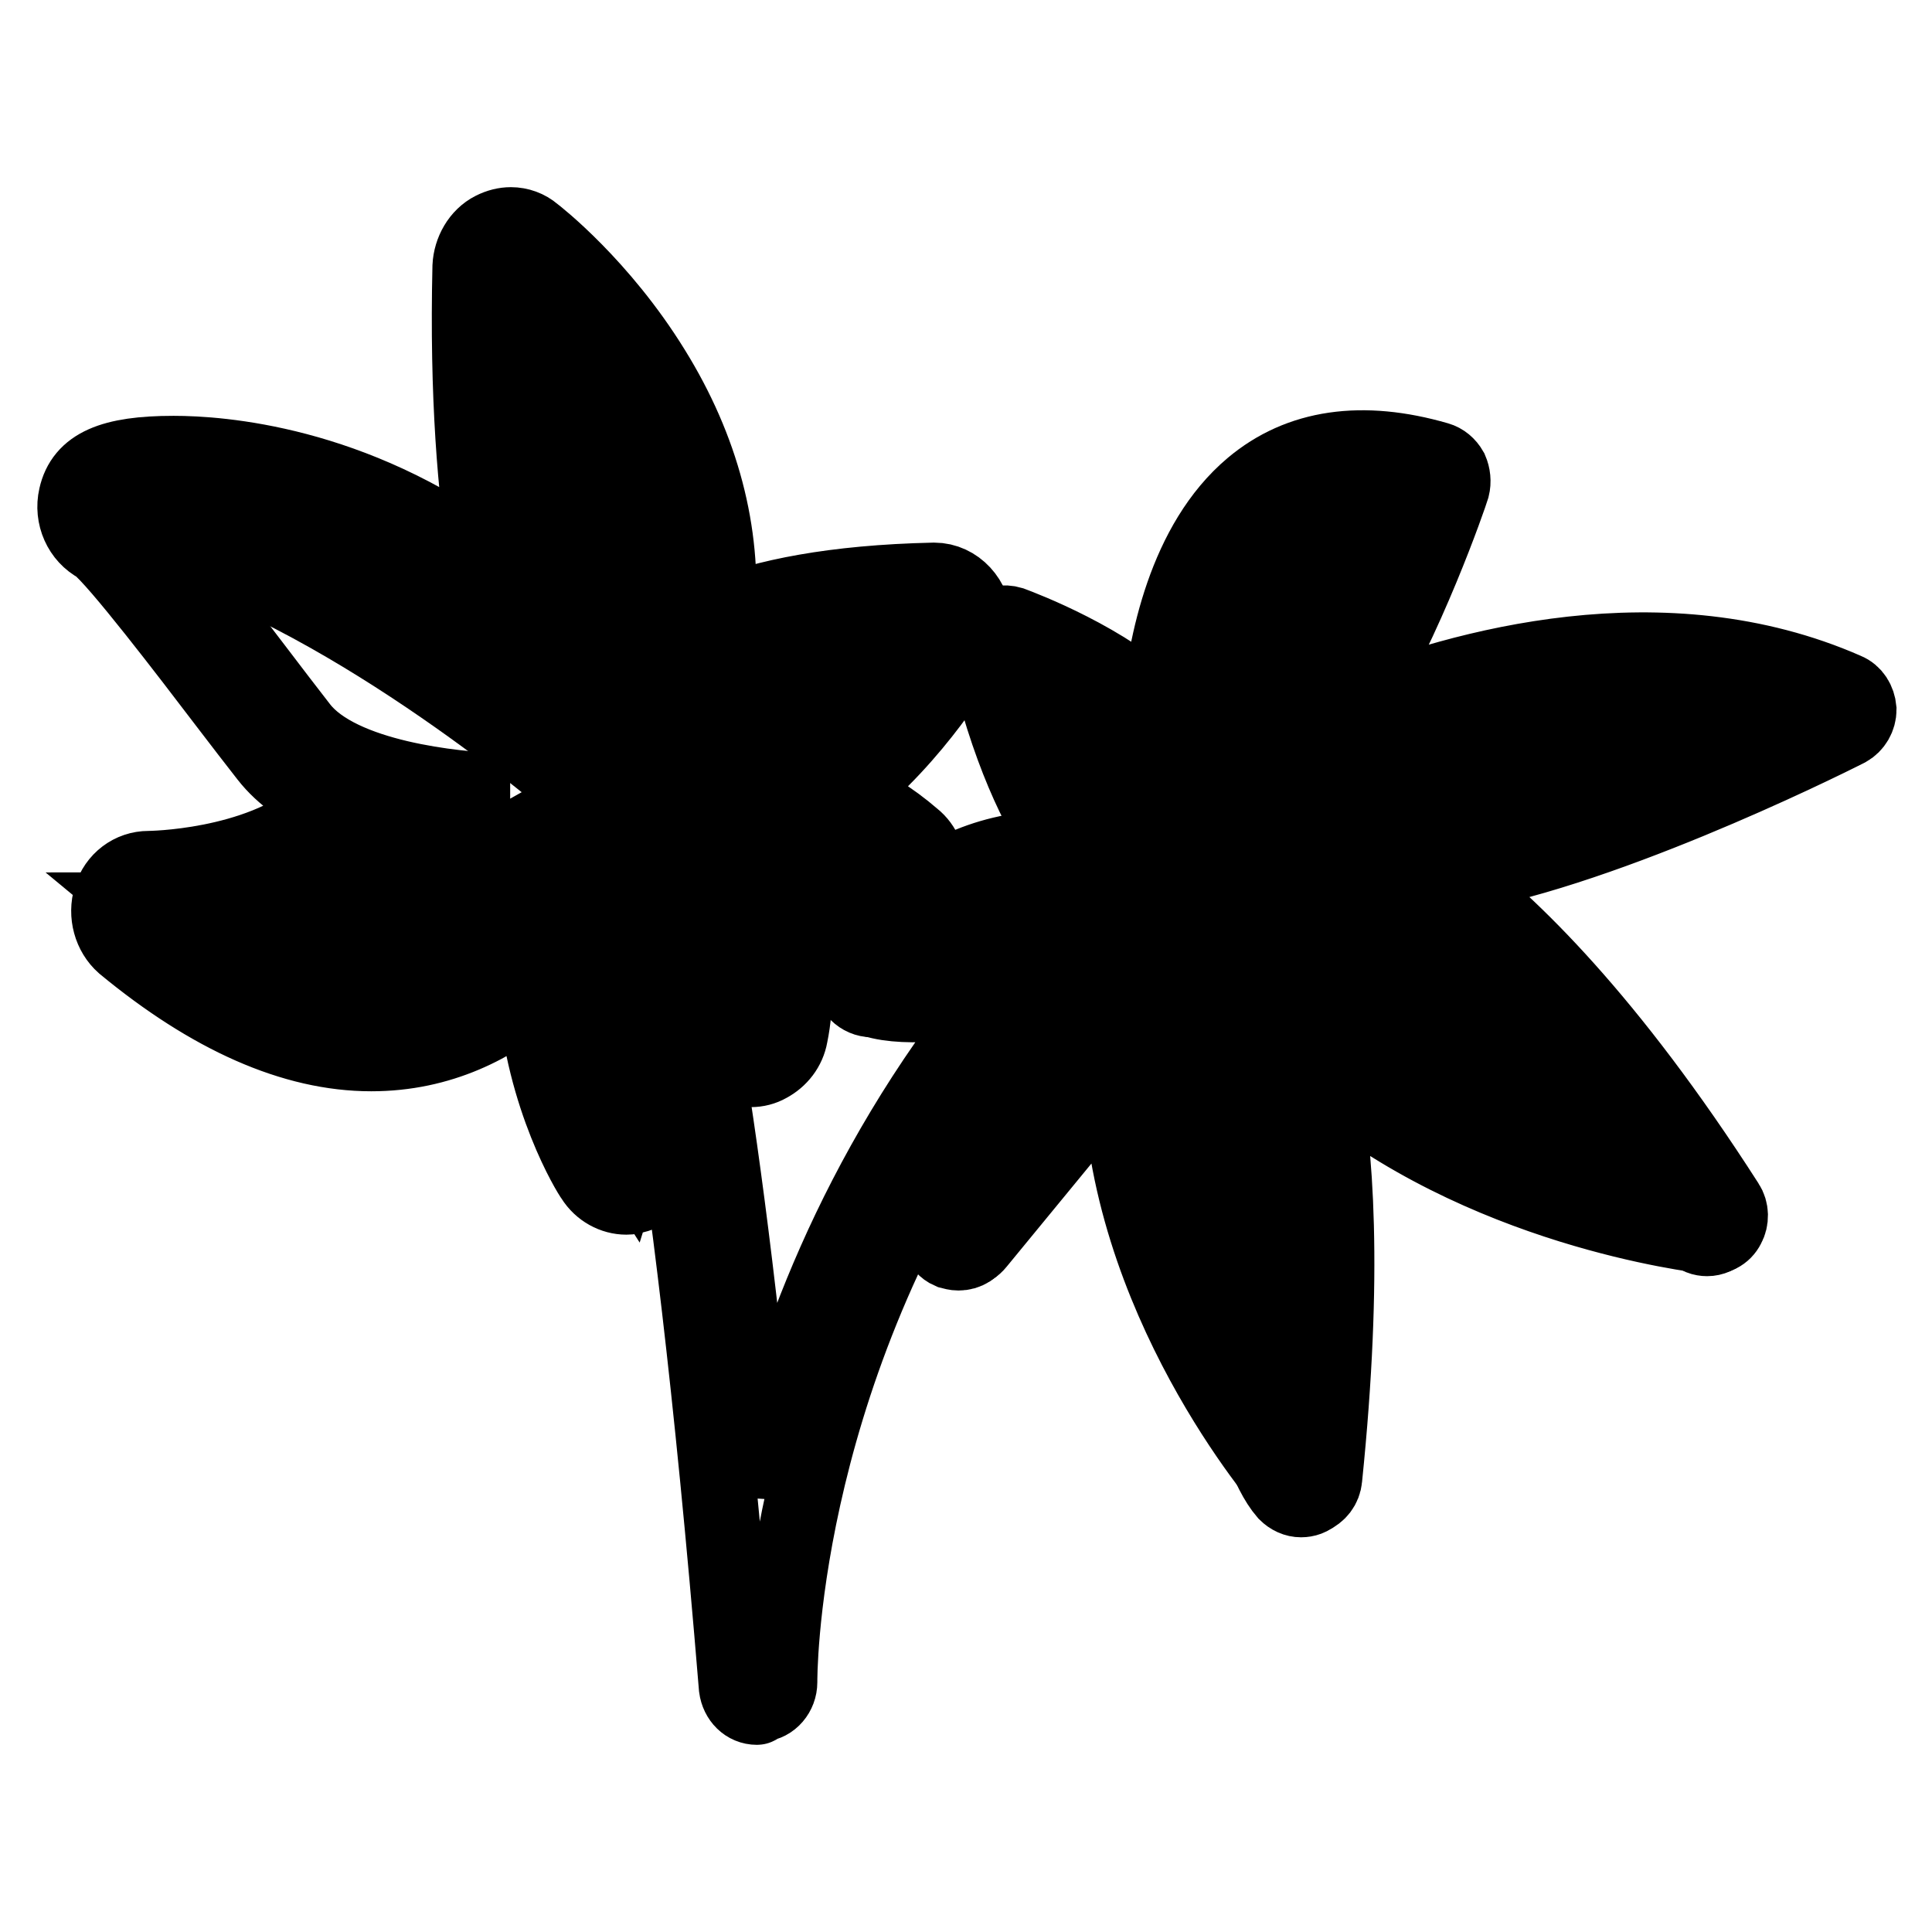 <?xml version="1.0" encoding="utf-8"?>
<!-- Svg Vector Icons : http://www.onlinewebfonts.com/icon -->
<!DOCTYPE svg PUBLIC "-//W3C//DTD SVG 1.1//EN" "http://www.w3.org/Graphics/SVG/1.1/DTD/svg11.dtd">
<svg version="1.1" xmlns="http://www.w3.org/2000/svg" xmlns:xlink="http://www.w3.org/1999/xlink" x="0px" y="0px" viewBox="0 0 256 256" enable-background="new 0 0 256 256" xml:space="preserve">
<g> <path stroke-width="10" fill-opacity="0" stroke="#000000"  d="M67.7,35.5c0,0,32.1,24.6,19.3,58.7c0,0,4.5-11,37-11.7c0,0-10.8,19.5-26.8,24.4c0,0,11,0.2,20.6,8.5 c0,0-7.1,4.9-15.7,4.9c-3.1,0-6.4-0.6-9.5-2.4c0,0,9.4,6.4,7,18.1c0,0-9-4.7-12.8-16.2c0,0,1.6,16.5-3.6,33.1 c0,0-11.6-18.2-4.8-40.7c0,0-9,21.6-29,21.6c-8,0-17.8-3.5-29.5-13.2c0,0,16,0,26-8.5c7.7-6.5,15.2-7.3,19.1-7.3h0.8 c0.6,0,1,0,1.3,0.1h0.5h-0.4c-0.3,0-0.8,0-1.3-0.1c-5.3-0.2-20.8-1.6-26.1-8.4c-6.8-8.7-20.6-27.6-24-29.3 c-1.1-0.6,1.9-1.5,7.4-1.5c11.7,0,34.6,4.5,52.9,27.6C75.9,93.3,66.7,81.5,67.7,35.5 M67.7,29.8c-0.8,0-1.6,0.2-2.4,0.6 c-1.8,0.9-2.9,2.9-3,4.9c-0.4,17.2,0.7,30,2.2,39.2C46.7,61.3,29.1,60.1,23,60.1c-8.3,0-12,1.7-12.9,5.7c-0.6,2.6,0.6,5.3,2.9,6.5 c2.5,1.9,11.9,14.2,17,20.9c2,2.6,3.9,5.1,5.4,7c2.1,2.7,5.2,4.8,8.7,6.3c-0.6,0.5-1.2,0.9-1.7,1.4c-8.4,7.1-22.6,7.2-22.7,7.2 c-2.3,0-4.3,1.5-5,3.8c-0.7,2.3,0,4.8,1.7,6.3c11.5,9.5,22.5,14.4,32.8,14.4c9.2,0,16.4-3.8,21.7-8.4c1.1,14.4,7.3,24.4,7.7,24.9 c1,1.6,2.7,2.5,4.4,2.5c0.2,0,0.5,0,0.7-0.1c2-0.3,3.7-1.8,4.4-3.8c1.9-6.1,3-12.2,3.6-17.6c2.9,2.6,5.2,3.9,5.4,4 c0.7,0.4,1.6,0.6,2.4,0.6c0.8,0,1.6-0.2,2.3-0.6c1.5-0.8,2.6-2.2,2.9-3.9c0.9-4.4,0.6-8.1-0.4-11.4c9-0.7,16-5.5,16.3-5.7 c1.4-1,2.3-2.6,2.4-4.4c0.1-1.8-0.6-3.6-2-4.7c-3-2.6-6.2-4.5-9.2-5.9c9.6-7.6,15.6-17.9,16.5-19.5c0.5-0.9,0.8-1.9,0.8-3 c0-3.1-2.4-5.7-5.3-5.7h-0.1c-13.3,0.3-22.4,2.2-28.6,4.7c0.8-11-2.1-22.1-8.6-32.6c-6.9-11.2-15.4-17.8-15.8-18.1 C69.9,30.2,68.8,29.8,67.7,29.8z"/> <path stroke-width="10" fill-opacity="0" stroke="#000000"  d="M100.3,226.2c-1.4,0-2.5-1.1-2.7-2.6C90.9,142.2,84.2,121,84.1,120.8c-0.5-1.5,0.2-3.1,1.6-3.6 s2.9,0.2,3.4,1.7c0.2,0.7,5.6,17.2,11.5,78.9c3.9-17.6,12.4-42.1,31.5-65.8c-6.4,1.1-14.4,1.9-17.8-0.2c-1.3-0.8-1.7-2.4-1-3.8 c0.1-0.2,8.4-16.2,27.7-15.6c-3.4-4.8-7.5-13.1-10.5-26.3c-0.2-1,0.1-2.1,0.8-2.8c0.7-0.7,1.7-0.9,2.7-0.6 c1.6,0.6,12.7,4.8,19.6,11.5c0.8-8.8,3.5-22.3,12.3-29.7c6.3-5.3,14.6-6.5,24.6-3.6c0.7,0.2,1.3,0.7,1.7,1.4 c0.3,0.7,0.4,1.5,0.2,2.3c-0.3,1-6,17.6-13.5,29.7c14.9-6,41.6-13.4,65.7-2.8c1,0.4,1.6,1.4,1.7,2.5c0,1.1-0.6,2.1-1.5,2.6 c-4.1,2.1-34,16.8-53.1,19.5c8.4,6.4,21.4,18.9,37.1,43.4c0.6,0.9,0.6,2.1,0.1,3c-0.5,1-1.5,1.5-2.6,1.3 c-1.4-0.2-30.1-3.5-51.3-21.6c2,9.8,3.3,26.4,0.5,53.7c-0.1,1.1-0.8,2-1.8,2.4c-1,0.3-2.1,0.1-2.8-0.8c-1-1.1-22.1-25.6-22.5-55.8 l-18.9,23c-0.8,1-2.1,1.3-3.3,0.6s-1.7-1.9-1.4-3.2c0.4-1.6,2.2-9.1,4.6-17.1c-26.4,38.9-26.1,77.5-26.1,77.9 c0,1.5-1.1,2.8-2.5,2.9C100.4,226.2,100.3,226.2,100.3,226.2z M151.1,131c0.4,0,0.7,0.1,1.1,0.2c1.1,0.5,1.7,1.7,1.6,2.9 c-2.8,23.4,9.9,44.9,16.6,54.5c3.5-42.8-4-54.4-4.7-55.4c-0.1-0.1-0.1-0.1-0.1-0.2c-0.9-1.2-0.8-2.9,0.2-3.9c1.1-1,2.7-1,3.7,0.1 c0.1,0.1,0.2,0.2,0.4,0.5c14.8,18.3,39.2,25.2,50.5,27.6c-21.3-31.6-36.8-40-40.3-41.5c-0.4-0.1-0.7-0.3-1-0.4 c-1.3-0.6-1.9-2.2-1.4-3.6c0.5-1.4,1.9-2.1,3.3-1.7c0.1,0,0.5,0.2,1.2,0.5c8.9,2.8,35.4-7.3,54-16.1c-31.3-9.5-66.3,10.1-66.7,10.3 c-1.3,0.7-2.9,0.2-3.6-1c-0.7-1.3-0.4-3,0.9-3.8c7.6-5.2,15.8-24.3,19.4-34.2c-7-1.4-12.7-0.3-17,3.3 c-11.4,9.5-10.6,33.3-10.6,33.5c0.1,1.4-0.9,2.7-2.2,2.9c-1.3,0.2-2.6-0.6-3-1.9c-1.6-5.3-10.1-10.4-16.4-13.3 c5.1,18.3,12.4,23.6,12.5,23.6c1.1,0.7,1.6,2.2,1.1,3.5c-0.5,1.3-1.8,2-3.1,1.7c-15-3.6-23.6,3.9-27.3,8.5 c4.5,0.1,12.2-1.1,18.7-2.7c0.1,0,0.3-0.1,0.4-0.1c0.2,0,0.4,0,0.6,0c0.5,0.1,1,0.3,1.5,0.7c0.1,0.1,0.2,0.2,0.2,0.2 c0.9,1.1,0.9,2.8-0.1,3.8c-0.1,0.1-0.2,0.2-0.2,0.3c-2.4,2.9-5.7,12.6-8.4,22L149,132C149.6,131.4,150.3,131,151.1,131L151.1,131z  M82.3,108.7c-0.5,0-1-0.2-1.4-0.4c-0.7-0.5-1.2-1.3-1.3-2.2c0-0.4-2.6-43.8-14.4-69.3c-0.6-1.4-0.1-3.1,1.2-3.8s2.9-0.1,3.6,1.3 c10.2,22.2,13.7,56,14.6,67.5c8.1-3.7,28.7-13.4,37.5-21.4c1.1-1,2.8-0.9,3.8,0.3c1,1.2,0.8,3-0.3,4 c-11.8,10.6-41.1,23.3-42.3,23.8C82.9,108.7,82.6,108.7,82.3,108.7z"/> <path stroke-width="10" fill-opacity="0" stroke="#000000"  d="M34.2,127.5c-5.7,0-11.2-1.2-15.8-4.3c-1.3-0.8-1.6-2.6-0.8-3.9s2.4-1.7,3.7-0.9 c16.4,10.9,46.7-6.6,56.5-12.8c-9-7.6-37.9-30.7-62.6-35.5c-1.4-0.3-2.4-1.7-2.1-3.3c0.3-1.5,1.7-2.5,3.1-2.3 c31,6,66.5,37.9,67.9,39.2c0.6,0.6,1,1.4,0.9,2.3c-0.1,0.9-0.5,1.7-1.2,2.2C82.4,109.2,56.2,127.5,34.2,127.5L34.2,127.5z"/> <path stroke-width="10" fill-opacity="0" stroke="#000000"  d="M83.1,155.8c-0.1,0-0.2,0-0.3,0c-1.5-0.2-2.5-1.6-2.3-3.2c1.1-9.2-0.8-46.2-0.8-46.6 c-0.1-1.2,0.6-2.3,1.6-2.8c1-0.5,2.2-0.2,3,0.6c0.7,0.7,16.7,18.6,17.9,31.9c0.2,1.6-0.9,2.9-2.4,3.1c-1.5,0.2-2.8-1-2.9-2.5 c-0.7-7.1-6.9-16.4-11.5-22.4c0.5,11.7,1.2,32.4,0.4,39.4C85.6,154.7,84.4,155.8,83.1,155.8z"/> <path stroke-width="10" fill-opacity="0" stroke="#000000"  d="M112.9,119.1c-11.9,0-29.5-9.5-31.8-10.7c-1.3-0.7-1.8-2.4-1.1-3.8c0.7-1.4,2.3-1.9,3.6-1.2 c9.5,5.2,26.8,12.3,33.2,9.5c1.4-0.6,2.9,0.1,3.5,1.5c0.6,1.4-0.1,3.1-1.4,3.7C117.1,118.8,115.1,119.1,112.9,119.1z M159,117.6 c-0.4,0-0.9-0.1-1.3-0.3c-0.9-0.5-1.4-1.5-1.4-2.6c0-1.6,1.4-40.3,32.3-53.6c1.4-0.6,2.9,0.1,3.5,1.6c0.6,1.4-0.1,3.1-1.5,3.7 c-21.1,9.1-26.9,32.3-28.5,43c11-6.6,40.5-21,81.3-18c1.5,0.1,2.6,1.5,2.5,3c-0.1,1.6-1.4,2.8-2.9,2.6 c-49.2-3.7-82.3,19.9-82.6,20.1C160,117.5,159.5,117.6,159,117.6L159,117.6z"/> <path stroke-width="10" fill-opacity="0" stroke="#000000"  d="M226.2,164.1c-0.6,0-1.3-0.2-1.8-0.8c-30.4-30.1-63.6-44.7-66.2-45.8c-2.2-0.6-15.2-5.1-27.5-30.7 c-0.7-1.4-0.2-3.1,1.2-3.8c1.3-0.7,2.9-0.2,3.6,1.3c11.8,24.6,24,27.7,24.1,27.8c0.1,0,0.3,0.1,0.4,0.1c0.4,0.2,35.7,15,68.1,47 c1.1,1.1,1.1,2.9,0.1,4C227.6,163.8,226.9,164.1,226.2,164.1L226.2,164.1z"/> <path stroke-width="10" fill-opacity="0" stroke="#000000"  d="M127,166c-0.4,0-0.7-0.1-1.1-0.2c-1.4-0.6-1.9-2.3-1.4-3.7c5.2-12.1,19.8-32.4,27.5-42.6 c-12,3-30,8.2-34.8,12.3c-1.1,1-2.8,0.8-3.8-0.4c-0.9-1.2-0.7-3,0.4-4c8.1-6.9,40.8-14.4,44.5-15.2c1.1-0.2,2.2,0.3,2.9,1.3 s0.5,2.3-0.2,3.3c-0.2,0.3-24.9,32-31.6,47.7C129,165.4,128.1,166,127,166z"/> <path stroke-width="10" fill-opacity="0" stroke="#000000"  d="M172.4,198.7c-0.7,0-1.4-0.3-2-0.9c-9.7-11.2-13.4-76.7-13.8-84.1c-0.1-1.6,1-2.9,2.5-3 c1.5-0.1,2.7,1.1,2.8,2.7c1.5,28.4,6.1,73.2,12.4,80.6c1,1.2,0.9,2.9-0.2,4C173.7,198.5,173,198.7,172.4,198.7L172.4,198.7z"/></g>
</svg>